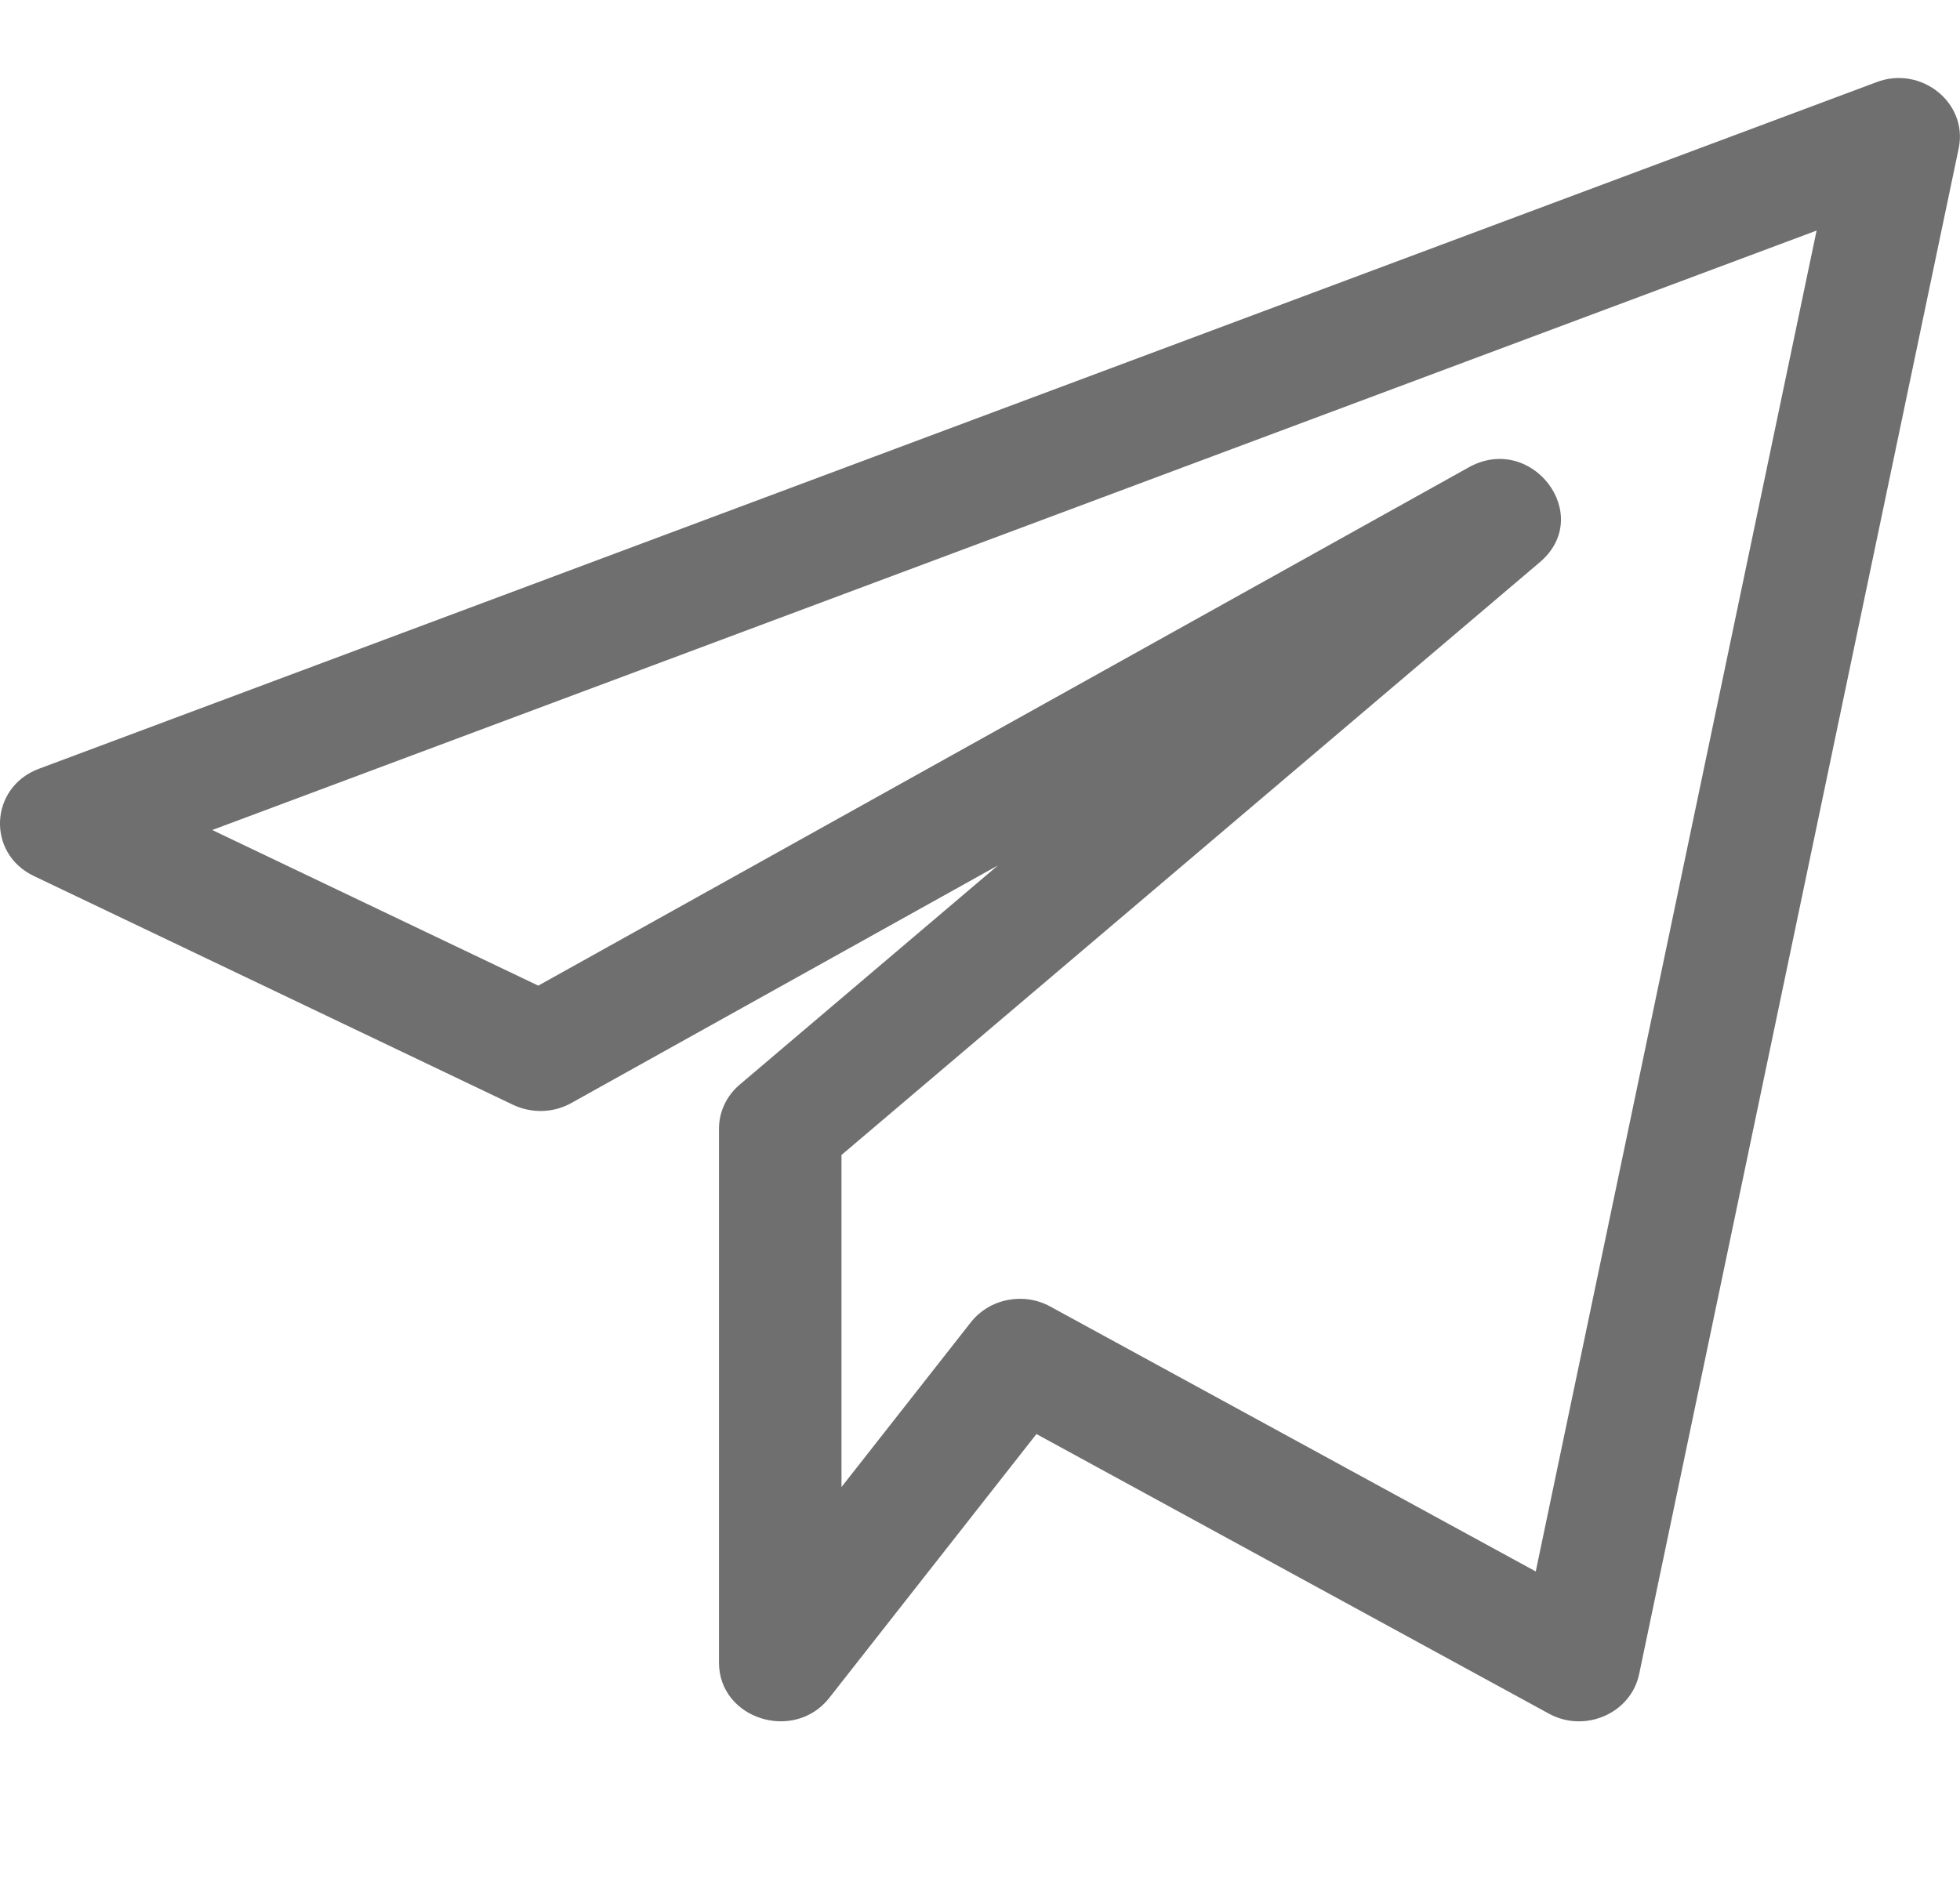 <?xml version="1.0" encoding="UTF-8"?> <svg xmlns="http://www.w3.org/2000/svg" width="24" height="23" viewBox="0 0 24 23" fill="none"> <g clip-path="url(#clip0_725_162)"> <path d="M0.414 10.729L6.283 13.532C6.51 13.639 6.778 13.632 6.995 13.51L12.219 10.6L9.057 13.285C8.896 13.422 8.804 13.617 8.804 13.823V20.364C8.804 21.054 9.723 21.344 10.154 20.796L12.691 17.564L18.965 20.988C19.405 21.23 19.969 20.987 20.071 20.505L23.984 1.817C24.101 1.256 23.518 0.798 22.976 1.007L0.476 9.416C-0.128 9.642 -0.167 10.452 0.414 10.729ZM22.244 2.824L18.805 19.247L12.86 16.002C12.536 15.824 12.119 15.903 11.889 16.194L10.304 18.213V14.146L18.855 6.886C19.532 6.312 18.754 5.291 17.981 5.726L6.591 12.072L2.599 10.166L22.244 2.824Z" fill="#6F6F6F"></path> </g> <defs> <clipPath id="clip0_725_162"> <rect width="24" height="23" fill="white"></rect> </clipPath> </defs> </svg> 